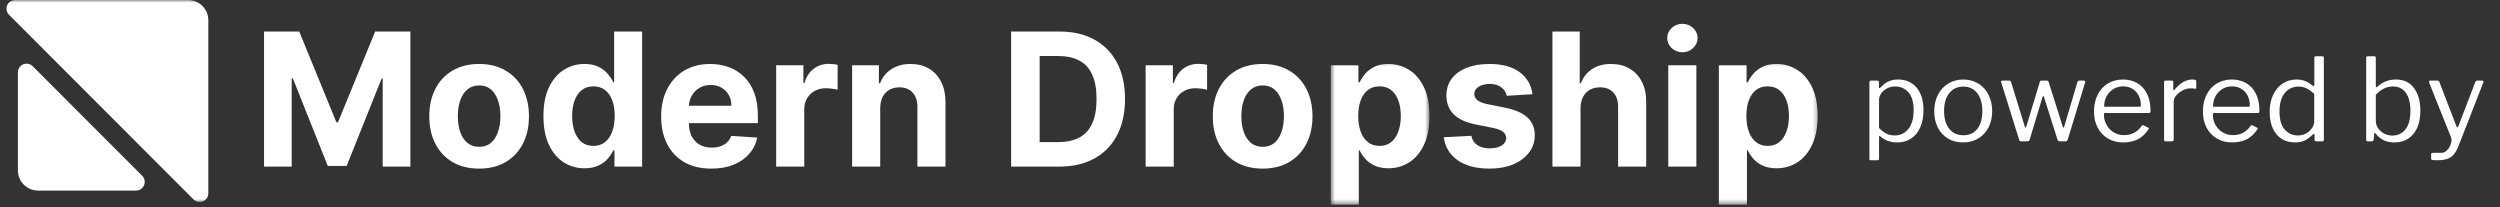 <svg width="471" height="39" viewBox="0 0 471 39" fill="none" xmlns="http://www.w3.org/2000/svg">
<rect x="0" y="0" width="471" height="39" fill="#333333" stroke="none"/>
<mask id="mask0_43_98" style="mask-type:luminance" maskUnits="userSpaceOnUse" x="0" y="0" width="40" height="39">
<path d="M0 0H40V38.083H0V0Z" fill="white"/>
</mask>
<g mask="url(#mask0_43_98)">
<path d="M35.443 0H2.849C1.948 0 1.219 0.734 1.219 1.635C1.219 2.068 1.391 2.484 1.698 2.786L36.464 37.578C37.104 38.219 38.135 38.219 38.771 37.578C39.078 37.276 39.25 36.859 39.25 36.427V3.812C39.25 1.708 37.547 0 35.443 0Z" fill="white"/>
</g>
<path d="M7.177 35.906H25.635C26.536 35.906 27.266 35.172 27.266 34.271C27.266 33.839 27.094 33.427 26.792 33.12L6.156 12.469C5.521 11.833 4.484 11.833 3.849 12.469C3.542 12.776 3.37 13.193 3.37 13.625V32.099C3.37 34.198 5.073 35.906 7.177 35.906Z" fill="white"/>
<path d="M49.745 5.938H56.375L63.38 23.042H63.677L70.682 5.938H77.312V31.391H72.099V14.823H71.885L65.307 31.266H61.755L55.172 14.766H54.958V31.391H49.745V5.938Z" fill="white"/>
<path d="M90.266 31.766C88.338 31.766 86.667 31.354 85.26 30.537C83.859 29.708 82.781 28.552 82.021 27.078C81.255 25.599 80.875 23.875 80.875 21.922C80.875 19.948 81.255 18.229 82.021 16.75C82.781 15.271 83.859 14.115 85.26 13.297C86.667 12.469 88.338 12.052 90.266 12.052C92.193 12.052 93.859 12.469 95.26 13.297C96.667 14.115 97.75 15.271 98.51 16.75C99.276 18.229 99.656 19.948 99.656 21.922C99.656 23.875 99.276 25.599 98.51 27.078C97.75 28.552 96.667 29.708 95.26 30.537C93.859 31.354 92.193 31.766 90.266 31.766ZM90.292 27.662C91.167 27.662 91.901 27.417 92.49 26.917C93.078 26.412 93.521 25.724 93.818 24.854C94.125 23.984 94.276 22.995 94.276 21.886C94.276 20.776 94.125 19.787 93.818 18.917C93.521 18.047 93.078 17.354 92.49 16.849C91.901 16.344 91.167 16.094 90.292 16.094C89.406 16.094 88.662 16.344 88.057 16.849C87.458 17.354 87.005 18.047 86.703 18.917C86.401 19.787 86.255 20.776 86.255 21.886C86.255 22.995 86.401 23.984 86.703 24.854C87.005 25.724 87.458 26.412 88.057 26.917C88.662 27.417 89.406 27.662 90.292 27.662Z" fill="white"/>
<path d="M110.125 31.703C108.677 31.703 107.365 31.328 106.187 30.583C105.021 29.828 104.094 28.724 103.406 27.266C102.729 25.797 102.385 24 102.385 21.87C102.385 19.682 102.74 17.865 103.443 16.417C104.146 14.958 105.083 13.87 106.25 13.146C107.427 12.417 108.714 12.052 110.115 12.052C111.182 12.052 112.073 12.234 112.781 12.599C113.505 12.958 114.083 13.406 114.521 13.943C114.969 14.474 115.307 14.995 115.542 15.51H115.703V5.938H120.979V31.391H115.766V28.333H115.542C115.292 28.865 114.937 29.391 114.484 29.912C114.036 30.427 113.453 30.854 112.734 31.193C112.021 31.531 111.151 31.703 110.125 31.703ZM111.802 27.49C112.656 27.49 113.375 27.255 113.964 26.792C114.557 26.323 115.016 25.662 115.328 24.818C115.651 23.974 115.812 22.984 115.812 21.849C115.812 20.713 115.656 19.724 115.344 18.891C115.026 18.052 114.573 17.406 113.974 16.953C113.38 16.495 112.656 16.266 111.802 16.266C110.932 16.266 110.198 16.505 109.604 16.974C109.005 17.448 108.557 18.104 108.25 18.938C107.943 19.776 107.792 20.745 107.792 21.849C107.792 22.958 107.943 23.938 108.25 24.792C108.562 25.635 109.016 26.302 109.604 26.781C110.198 27.255 110.932 27.49 111.802 27.49Z" fill="white"/>
<path d="M134.026 31.766C132.062 31.766 130.37 31.37 128.958 30.573C127.547 29.766 126.464 28.636 125.703 27.167C124.943 25.693 124.557 23.948 124.557 21.932C124.557 19.969 124.943 18.245 125.703 16.766C126.464 15.281 127.536 14.125 128.917 13.297C130.312 12.469 131.943 12.052 133.812 12.052C135.073 12.052 136.245 12.255 137.328 12.662C138.422 13.062 139.375 13.662 140.182 14.464C141.005 15.271 141.641 16.281 142.099 17.5C142.552 18.708 142.781 20.125 142.781 21.75V23.203H126.672V19.922H137.797C137.797 19.156 137.635 18.484 137.302 17.896C136.969 17.307 136.51 16.849 135.922 16.516C135.344 16.177 134.672 16.005 133.901 16.005C133.094 16.005 132.385 16.193 131.766 16.568C131.151 16.932 130.672 17.422 130.323 18.047C129.974 18.656 129.797 19.339 129.786 20.094V23.214C129.786 24.162 129.964 24.974 130.312 25.662C130.667 26.349 131.167 26.88 131.812 27.255C132.458 27.625 133.224 27.812 134.109 27.812C134.698 27.812 135.234 27.729 135.724 27.562C136.214 27.401 136.63 27.151 136.979 26.818C137.328 26.49 137.594 26.083 137.776 25.599L142.667 25.922C142.422 27.099 141.911 28.125 141.141 29.005C140.38 29.875 139.391 30.557 138.182 31.042C136.984 31.526 135.599 31.766 134.026 31.766Z" fill="white"/>
<path d="M146.234 31.391V12.302H151.359V15.635H151.563C151.906 14.448 152.49 13.552 153.313 12.948C154.13 12.333 155.073 12.031 156.141 12.031C156.406 12.031 156.693 12.047 157 12.078C157.307 12.109 157.573 12.156 157.807 12.213V16.912C157.557 16.838 157.214 16.771 156.776 16.713C156.339 16.656 155.937 16.625 155.573 16.625C154.792 16.625 154.099 16.797 153.484 17.135C152.88 17.469 152.401 17.932 152.047 18.531C151.698 19.125 151.521 19.812 151.521 20.594V31.391H146.234Z" fill="white"/>
<path d="M165.833 20.354V31.391H160.542V12.302H165.583V15.672H165.807C166.229 14.562 166.937 13.682 167.932 13.037C168.927 12.38 170.13 12.052 171.547 12.052C172.87 12.052 174.026 12.344 175.01 12.922C175.995 13.505 176.76 14.333 177.307 15.412C177.854 16.479 178.13 17.755 178.13 19.24V31.391H172.839V20.182C172.849 19.016 172.547 18.104 171.943 17.448C171.339 16.787 170.505 16.453 169.448 16.453C168.734 16.453 168.104 16.609 167.562 16.912C167.021 17.219 166.599 17.667 166.292 18.255C165.995 18.833 165.844 19.537 165.833 20.354Z" fill="white"/>
<path d="M199.51 31.391H190.495V5.938H199.583C202.141 5.938 204.344 6.448 206.193 7.469C208.037 8.479 209.458 9.932 210.453 11.828C211.453 13.729 211.953 16 211.953 18.641C211.953 21.292 211.453 23.573 210.453 25.474C209.458 27.38 208.031 28.844 206.167 29.865C204.313 30.88 202.094 31.391 199.51 31.391ZM195.87 26.781H199.287C200.875 26.781 202.214 26.5 203.297 25.938C204.391 25.365 205.208 24.484 205.755 23.287C206.313 22.088 206.589 20.537 206.589 18.641C206.589 16.76 206.313 15.224 205.755 14.031C205.208 12.838 204.396 11.958 203.307 11.396C202.224 10.833 200.885 10.552 199.297 10.552H195.87V26.781Z" fill="white"/>
<path d="M215.839 31.391V12.302H220.969V15.635H221.167C221.516 14.448 222.099 13.552 222.917 12.948C223.74 12.333 224.682 12.031 225.75 12.031C226.016 12.031 226.297 12.047 226.604 12.078C226.912 12.109 227.182 12.156 227.417 12.213V16.912C227.167 16.838 226.823 16.771 226.385 16.713C225.943 16.656 225.542 16.625 225.177 16.625C224.401 16.625 223.703 16.797 223.094 17.135C222.484 17.469 222.005 17.932 221.651 18.531C221.302 19.125 221.13 19.812 221.13 20.594V31.391H215.839Z" fill="white"/>
<path d="M237.88 31.766C235.953 31.766 234.281 31.354 232.875 30.537C231.474 29.708 230.396 28.552 229.635 27.078C228.87 25.599 228.49 23.875 228.49 21.922C228.49 19.948 228.87 18.229 229.635 16.75C230.396 15.271 231.474 14.115 232.875 13.297C234.281 12.469 235.953 12.052 237.88 12.052C239.812 12.052 241.474 12.469 242.875 13.297C244.281 14.115 245.365 15.271 246.125 16.75C246.885 18.229 247.271 19.948 247.271 21.922C247.271 23.875 246.885 25.599 246.125 27.078C245.365 28.552 244.281 29.708 242.875 30.537C241.474 31.354 239.812 31.766 237.88 31.766ZM237.906 27.662C238.781 27.662 239.516 27.417 240.104 26.917C240.693 26.412 241.135 25.724 241.432 24.854C241.74 23.984 241.891 22.995 241.891 21.886C241.891 20.776 241.74 19.787 241.432 18.917C241.135 18.047 240.693 17.354 240.104 16.849C239.516 16.344 238.781 16.094 237.906 16.094C237.021 16.094 236.276 16.344 235.672 16.849C235.073 17.354 234.62 18.047 234.318 18.917C234.021 19.787 233.87 20.776 233.87 21.886C233.87 22.995 234.021 23.984 234.318 24.854C234.62 25.724 235.073 26.412 235.672 26.917C236.276 27.417 237.021 27.662 237.906 27.662Z" fill="white"/>
<mask id="mask1_43_98" style="mask-type:luminance" maskUnits="userSpaceOnUse" x="250" y="11" width="20" height="28">
<path d="M250.667 11.453H269.333V38.552H250.667V11.453Z" fill="white"/>
</mask>
<g mask="url(#mask1_43_98)">
<path d="M250.708 38.552V12.302H255.927V15.511H256.162C256.396 14.995 256.729 14.474 257.167 13.943C257.615 13.406 258.198 12.958 258.906 12.599C259.63 12.234 260.521 12.052 261.589 12.052C262.979 12.052 264.266 12.417 265.443 13.146C266.615 13.87 267.552 14.958 268.261 16.417C268.964 17.865 269.313 19.682 269.313 21.87C269.313 24 268.974 25.797 268.281 27.266C267.604 28.724 266.677 29.828 265.5 30.583C264.333 31.328 263.026 31.703 261.578 31.703C260.552 31.703 259.677 31.531 258.958 31.193C258.245 30.854 257.662 30.427 257.208 29.912C256.75 29.391 256.401 28.865 256.162 28.333H256V38.552H250.708ZM255.891 21.849C255.891 22.984 256.047 23.974 256.36 24.818C256.677 25.662 257.13 26.323 257.729 26.792C258.323 27.255 259.047 27.49 259.901 27.49C260.761 27.49 261.49 27.255 262.089 26.781C262.682 26.302 263.136 25.636 263.443 24.792C263.755 23.938 263.912 22.958 263.912 21.849C263.912 20.745 263.761 19.776 263.453 18.938C263.146 18.104 262.693 17.448 262.099 16.974C261.5 16.505 260.771 16.266 259.901 16.266C259.042 16.266 258.313 16.495 257.714 16.953C257.125 17.406 256.677 18.052 256.36 18.891C256.047 19.724 255.891 20.714 255.891 21.849Z" fill="white"/>
</g>
<path d="M288.714 17.745L283.87 18.047C283.787 17.63 283.609 17.255 283.339 16.927C283.063 16.589 282.703 16.318 282.255 16.12C281.818 15.912 281.292 15.807 280.677 15.807C279.859 15.807 279.167 15.979 278.604 16.328C278.042 16.667 277.76 17.125 277.76 17.698C277.76 18.151 277.943 18.537 278.307 18.854C278.672 19.167 279.297 19.422 280.182 19.609L283.635 20.307C285.49 20.688 286.87 21.302 287.781 22.146C288.693 22.99 289.151 24.099 289.151 25.474C289.151 26.729 288.781 27.823 288.042 28.771C287.318 29.714 286.313 30.453 285.037 30.984C283.771 31.505 282.307 31.766 280.656 31.766C278.13 31.766 276.115 31.24 274.615 30.188C273.125 29.125 272.255 27.682 271.995 25.859L277.203 25.589C277.359 26.359 277.74 26.948 278.344 27.354C278.948 27.75 279.724 27.948 280.667 27.948C281.594 27.948 282.339 27.771 282.901 27.417C283.474 27.052 283.766 26.583 283.771 26.011C283.766 25.531 283.557 25.136 283.162 24.828C282.766 24.516 282.151 24.276 281.323 24.109L278.021 23.448C276.156 23.078 274.771 22.432 273.859 21.511C272.958 20.594 272.505 19.422 272.505 17.995C272.505 16.771 272.839 15.714 273.5 14.823C274.172 13.938 275.109 13.255 276.318 12.776C277.537 12.292 278.964 12.052 280.594 12.052C283 12.052 284.896 12.562 286.281 13.583C287.672 14.604 288.484 15.99 288.714 17.745Z" fill="white"/>
<path d="M297.771 20.354V31.391H292.479V5.938H297.62V15.672H297.849C298.276 14.542 298.969 13.662 299.932 13.021C300.891 12.375 302.099 12.052 303.547 12.052C304.87 12.052 306.026 12.344 307.01 12.922C308.005 13.495 308.776 14.318 309.323 15.396C309.875 16.463 310.151 17.745 310.141 19.24V31.391H304.849V20.182C304.859 19.005 304.563 18.088 303.958 17.438C303.359 16.781 302.521 16.453 301.448 16.453C300.729 16.453 300.089 16.609 299.537 16.912C298.99 17.219 298.557 17.667 298.245 18.255C297.938 18.833 297.781 19.537 297.771 20.354Z" fill="white"/>
<path d="M314.302 31.391V12.302H319.594V31.391H314.302ZM316.964 9.844C316.177 9.844 315.5 9.583 314.938 9.057C314.385 8.526 314.104 7.896 314.104 7.156C314.104 6.427 314.385 5.802 314.938 5.281C315.5 4.75 316.177 4.484 316.964 4.484C317.75 4.484 318.422 4.75 318.974 5.281C319.537 5.802 319.823 6.427 319.823 7.156C319.823 7.896 319.537 8.526 318.974 9.057C318.422 9.583 317.75 9.844 316.964 9.844Z" fill="white"/>
<mask id="mask2_43_98" style="mask-type:luminance" maskUnits="userSpaceOnUse" x="322" y="11" width="21" height="28">
<path d="M322.667 11.453H342.667V38.552H322.667V11.453Z" fill="white"/>
</mask>
<g mask="url(#mask2_43_98)">
<path d="M323.833 38.552V12.302H329.052V15.511H329.287C329.521 14.995 329.854 14.474 330.292 13.943C330.74 13.406 331.318 12.958 332.031 12.599C332.75 12.234 333.646 12.052 334.714 12.052C336.104 12.052 337.386 12.417 338.563 13.146C339.74 13.87 340.677 14.958 341.386 16.417C342.089 17.865 342.438 19.682 342.438 21.87C342.438 24 342.094 25.797 341.406 27.266C340.729 28.724 339.802 29.828 338.625 30.583C337.458 31.328 336.151 31.703 334.703 31.703C333.677 31.703 332.802 31.531 332.083 31.193C331.37 30.854 330.787 30.427 330.328 29.912C329.875 29.391 329.526 28.865 329.287 28.333H329.125V38.552H323.833ZM329.016 21.849C329.016 22.984 329.172 23.974 329.485 24.818C329.802 25.662 330.255 26.323 330.854 26.792C331.448 27.255 332.172 27.49 333.026 27.49C333.886 27.49 334.615 27.255 335.214 26.781C335.807 26.302 336.255 25.636 336.563 24.792C336.88 23.938 337.037 22.958 337.037 21.849C337.037 20.745 336.886 19.776 336.578 18.938C336.271 18.104 335.818 17.448 335.224 16.974C334.625 16.505 333.896 16.266 333.026 16.266C332.162 16.266 331.432 16.495 330.839 16.953C330.25 17.406 329.802 18.052 329.485 18.891C329.172 19.724 329.016 20.714 329.016 21.849Z" fill="white"/>
</g>
<mask id="mask3_43_98" style="mask-type:luminance" maskUnits="userSpaceOnUse" x="349" y="4" width="122" height="29">
<path d="M470.667 4.787H349.333V32.786H470.667V4.787Z" fill="white"/>
</mask>
<g mask="url(#mask3_43_98)">
<path d="M353.677 15.188C353.885 15.188 353.99 15.292 353.99 15.5V16.417C353.99 16.542 354.021 16.605 354.094 16.605C354.135 16.605 354.188 16.573 354.26 16.5C354.563 16.198 354.828 15.954 355.052 15.771C355.287 15.579 355.625 15.396 356.073 15.229C356.516 15.063 357.042 14.979 357.656 14.979C358.557 14.979 359.365 15.198 360.073 15.625C360.792 16.058 361.354 16.703 361.76 17.563C362.177 18.427 362.385 19.48 362.385 20.73C362.385 21.995 362.177 23.094 361.76 24.021C361.354 24.938 360.781 25.641 360.031 26.125C359.281 26.599 358.406 26.834 357.406 26.834C356.208 26.834 355.188 26.48 354.344 25.771C354.245 25.662 354.167 25.605 354.115 25.605C354.042 25.605 354.01 25.703 354.01 25.896V29.896C354.01 30.089 353.927 30.188 353.76 30.188H352.427C352.271 30.188 352.198 30.089 352.198 29.896V15.521C352.198 15.412 352.219 15.329 352.26 15.271C352.313 15.219 352.406 15.188 352.531 15.188H353.677ZM354.01 24.105C354.469 24.578 354.927 24.933 355.385 25.167C355.854 25.407 356.375 25.521 356.948 25.521C358.016 25.521 358.875 25.115 359.531 24.292C360.198 23.474 360.531 22.292 360.531 20.75C360.531 19.25 360.203 18.136 359.552 17.396C358.896 16.662 358.063 16.292 357.052 16.292C356.469 16.292 355.948 16.417 355.49 16.667C355.031 16.917 354.667 17.24 354.406 17.625C354.141 18.016 354.01 18.396 354.01 18.771V24.105Z" fill="white"/>
<path d="M369.87 26.834C368.787 26.834 367.828 26.594 366.995 26.105C366.172 25.605 365.537 24.912 365.078 24.021C364.63 23.12 364.412 22.105 364.412 20.98C364.412 19.813 364.641 18.782 365.099 17.875C365.568 16.959 366.214 16.25 367.037 15.75C367.87 15.24 368.818 14.979 369.891 14.979C370.943 14.979 371.891 15.24 372.724 15.75C373.557 16.25 374.193 16.959 374.641 17.875C375.099 18.782 375.328 19.808 375.328 20.959C375.328 22.084 375.099 23.099 374.641 24C374.182 24.891 373.537 25.584 372.703 26.084C371.87 26.584 370.922 26.834 369.87 26.834ZM369.912 25.48C371.037 25.48 371.912 25.078 372.537 24.271C373.162 23.453 373.474 22.328 373.474 20.896C373.474 19.495 373.151 18.386 372.516 17.563C371.875 16.73 371 16.313 369.891 16.313C368.766 16.313 367.875 16.73 367.224 17.563C366.583 18.386 366.266 19.495 366.266 20.896C366.266 22.313 366.583 23.433 367.224 24.25C367.875 25.073 368.771 25.48 369.912 25.48Z" fill="white"/>
<path d="M392.626 15.188C392.71 15.188 392.772 15.224 392.814 15.292C392.866 15.349 392.882 15.412 392.856 15.479L389.543 26.355C389.486 26.537 389.345 26.625 389.126 26.625H388.106C387.856 26.625 387.699 26.537 387.647 26.355L385.085 18.271C385.028 18.146 384.97 18.084 384.918 18.084C384.887 18.084 384.856 18.146 384.814 18.271L382.376 26.355C382.319 26.537 382.179 26.625 381.96 26.625H380.876C380.626 26.625 380.47 26.537 380.418 26.355L377.022 15.5C377.007 15.474 377.001 15.438 377.001 15.396C377.001 15.261 377.09 15.188 377.272 15.188H378.543C378.694 15.188 378.804 15.266 378.876 15.417L381.46 23.813C381.501 23.969 381.548 24.042 381.606 24.042C381.647 24.042 381.699 23.959 381.772 23.792L384.314 15.396C384.356 15.261 384.46 15.188 384.626 15.188H385.647C385.814 15.188 385.918 15.266 385.96 15.417L388.606 23.813C388.658 23.969 388.715 24.042 388.772 24.042C388.824 24.042 388.876 23.959 388.918 23.792L391.397 15.417C391.465 15.266 391.59 15.188 391.772 15.188H392.626Z" fill="white"/>
<path d="M396.384 21.625C396.384 22.308 396.55 22.948 396.884 23.542C397.217 24.125 397.665 24.594 398.238 24.938C398.821 25.287 399.456 25.459 400.154 25.459C401.597 25.459 402.722 24.865 403.529 23.667C403.581 23.615 403.634 23.584 403.675 23.584C403.717 23.573 403.764 23.578 403.821 23.605L404.738 24.063C404.847 24.136 404.863 24.23 404.779 24.355C404.206 25.219 403.535 25.849 402.759 26.25C401.977 26.636 401.055 26.834 399.988 26.834C398.93 26.834 397.988 26.594 397.154 26.105C396.321 25.62 395.665 24.933 395.196 24.042C394.738 23.157 394.509 22.146 394.509 21.021C394.509 19.802 394.743 18.73 395.217 17.813C395.686 16.896 396.331 16.198 397.154 15.709C397.988 15.224 398.925 14.979 399.967 14.979C400.993 14.979 401.894 15.209 402.675 15.667C403.467 16.125 404.076 16.802 404.509 17.688C404.936 18.563 405.154 19.605 405.154 20.813V20.896C405.154 21.037 405.134 21.141 405.092 21.209C405.05 21.266 404.967 21.292 404.842 21.292H396.571C396.446 21.292 396.384 21.407 396.384 21.625ZM402.988 20.105C403.139 20.105 403.238 20.094 403.279 20.063C403.321 20.021 403.342 19.938 403.342 19.813C403.342 19.177 403.206 18.584 402.946 18.042C402.68 17.5 402.29 17.073 401.779 16.75C401.279 16.433 400.686 16.271 400.009 16.271C399.269 16.271 398.623 16.459 398.071 16.834C397.529 17.198 397.113 17.667 396.821 18.25C396.54 18.823 396.41 19.438 396.425 20.105H402.988Z" fill="white"/>
<path d="M408.002 26.625C407.804 26.625 407.71 26.537 407.71 26.355V15.459C407.71 15.282 407.783 15.188 407.939 15.188H409.189C409.356 15.188 409.439 15.266 409.439 15.417V16.834C409.439 16.917 409.46 16.969 409.502 16.98C409.554 16.995 409.611 16.969 409.669 16.896C410.762 15.62 411.882 14.979 413.023 14.979C413.523 14.979 413.773 15.073 413.773 15.25V16.542C413.773 16.698 413.71 16.75 413.585 16.709C413.32 16.667 412.991 16.646 412.606 16.646C412.189 16.646 411.731 16.771 411.231 17.021C410.741 17.271 410.335 17.594 410.002 17.98C409.679 18.37 409.523 18.766 409.523 19.167V26.292C409.523 26.516 409.408 26.625 409.189 26.625H408.002Z" fill="white"/>
<path d="M416.901 21.625C416.901 22.308 417.068 22.948 417.401 23.542C417.734 24.125 418.182 24.594 418.755 24.938C419.339 25.287 419.974 25.459 420.672 25.459C422.115 25.459 423.24 24.865 424.047 23.667C424.099 23.615 424.151 23.584 424.193 23.584C424.234 23.573 424.281 23.578 424.339 23.605L425.255 24.063C425.365 24.136 425.38 24.23 425.297 24.355C424.724 25.219 424.052 25.849 423.276 26.25C422.495 26.636 421.573 26.834 420.505 26.834C419.448 26.834 418.505 26.594 417.672 26.105C416.839 25.62 416.182 24.933 415.714 24.042C415.255 23.157 415.026 22.146 415.026 21.021C415.026 19.802 415.26 18.73 415.734 17.813C416.203 16.896 416.849 16.198 417.672 15.709C418.505 15.224 419.443 14.979 420.484 14.979C421.51 14.979 422.412 15.209 423.193 15.667C423.984 16.125 424.594 16.802 425.026 17.688C425.453 18.563 425.672 19.605 425.672 20.813V20.896C425.672 21.037 425.651 21.141 425.609 21.209C425.568 21.266 425.484 21.292 425.359 21.292H417.089C416.964 21.292 416.901 21.407 416.901 21.625ZM423.505 20.105C423.656 20.105 423.755 20.094 423.797 20.063C423.839 20.021 423.859 19.938 423.859 19.813C423.859 19.177 423.724 18.584 423.464 18.042C423.198 17.5 422.807 17.073 422.297 16.75C421.797 16.433 421.203 16.271 420.526 16.271C419.787 16.271 419.141 16.459 418.589 16.834C418.047 17.198 417.63 17.667 417.339 18.25C417.057 18.823 416.927 19.438 416.943 20.105H423.505Z" fill="white"/>
<path d="M436.353 26.625C436.155 26.625 436.061 26.521 436.061 26.313V25.396C436.061 25.271 436.025 25.209 435.957 25.209C435.915 25.209 435.853 25.245 435.769 25.313C435.337 25.745 434.863 26.105 434.353 26.396C433.853 26.688 433.197 26.834 432.394 26.834C431.462 26.834 430.634 26.62 429.915 26.188C429.207 25.761 428.644 25.115 428.228 24.25C427.811 23.375 427.603 22.323 427.603 21.084C427.603 19.875 427.816 18.813 428.249 17.896C428.676 16.969 429.275 16.25 430.04 15.75C430.801 15.24 431.67 14.979 432.644 14.979C433.295 14.979 433.858 15.084 434.332 15.292C434.801 15.49 435.249 15.761 435.665 16.105C435.775 16.203 435.858 16.25 435.915 16.25C435.983 16.25 436.019 16.157 436.019 15.959V10.896C436.019 10.704 436.092 10.604 436.249 10.604H437.561C437.728 10.604 437.811 10.704 437.811 10.896V26.271C437.811 26.412 437.79 26.511 437.749 26.563C437.707 26.605 437.608 26.625 437.457 26.625H436.353ZM435.999 17.709C435.54 17.25 435.072 16.907 434.603 16.667C434.129 16.433 433.624 16.313 433.082 16.313C431.983 16.313 431.103 16.724 430.436 17.542C429.78 18.365 429.457 19.521 429.457 21.021C429.457 22.521 429.78 23.646 430.436 24.396C431.087 25.146 431.926 25.521 432.957 25.521C433.509 25.521 434.019 25.391 434.478 25.125C434.947 24.865 435.316 24.532 435.582 24.125C435.858 23.724 435.999 23.323 435.999 22.917V17.709Z" fill="white"/>
<path d="M446.123 26.625C445.998 26.625 445.904 26.605 445.852 26.563C445.811 26.511 445.79 26.412 445.79 26.271V10.917C445.79 10.709 445.873 10.604 446.04 10.604H447.373C447.524 10.604 447.602 10.709 447.602 10.917V16.209C447.602 16.365 447.634 16.438 447.706 16.438C447.748 16.438 447.816 16.407 447.915 16.334C448.884 15.433 450.04 14.979 451.373 14.979C452.884 14.979 454.029 15.521 454.811 16.605C455.602 17.688 455.998 19.099 455.998 20.834C455.998 22.698 455.561 24.162 454.686 25.23C453.811 26.302 452.608 26.834 451.081 26.834C450.191 26.834 449.462 26.657 448.894 26.313C448.321 25.969 447.878 25.578 447.561 25.146C447.519 25.078 447.477 25.042 447.436 25.042C447.363 25.042 447.321 25.099 447.311 25.209L447.206 26.271C447.175 26.412 447.134 26.511 447.081 26.563C447.04 26.605 446.946 26.625 446.811 26.625H446.123ZM447.602 22.771C447.602 23.271 447.748 23.74 448.04 24.167C448.331 24.584 448.712 24.917 449.186 25.167C449.67 25.417 450.17 25.542 450.686 25.542C451.727 25.542 452.561 25.157 453.186 24.375C453.811 23.599 454.123 22.433 454.123 20.875C454.123 19.417 453.837 18.292 453.269 17.5C452.712 16.698 451.899 16.292 450.831 16.292C450.191 16.292 449.592 16.438 449.04 16.73C448.483 17.011 448.003 17.391 447.602 17.875V22.771Z" fill="white"/>
<path d="M459.338 30.188C458.838 30.188 458.489 30.172 458.297 30.146C458.114 30.115 458.026 30.032 458.026 29.896V29.063C458.026 28.964 458.057 28.896 458.13 28.855C458.213 28.813 458.38 28.792 458.63 28.792H459.984C460.328 28.792 460.64 28.657 460.922 28.396C461.213 28.146 461.442 27.834 461.609 27.459C461.776 27.084 461.859 26.73 461.859 26.396C461.859 26.177 461.828 26 461.776 25.875L457.651 15.563C457.635 15.521 457.63 15.474 457.63 15.417C457.63 15.266 457.713 15.188 457.88 15.188H459.234C459.385 15.188 459.494 15.266 459.567 15.417L462.797 23.792C462.838 23.933 462.89 24 462.963 24C463.047 24 463.114 23.912 463.172 23.73L466.359 15.417C466.427 15.266 466.526 15.188 466.651 15.188H467.672C467.755 15.188 467.817 15.224 467.859 15.292C467.901 15.349 467.906 15.412 467.88 15.479L463.13 27.646C462.739 28.615 462.255 29.282 461.672 29.646C461.099 30.006 460.323 30.188 459.338 30.188Z" fill="white"/>
</g>
</svg>
